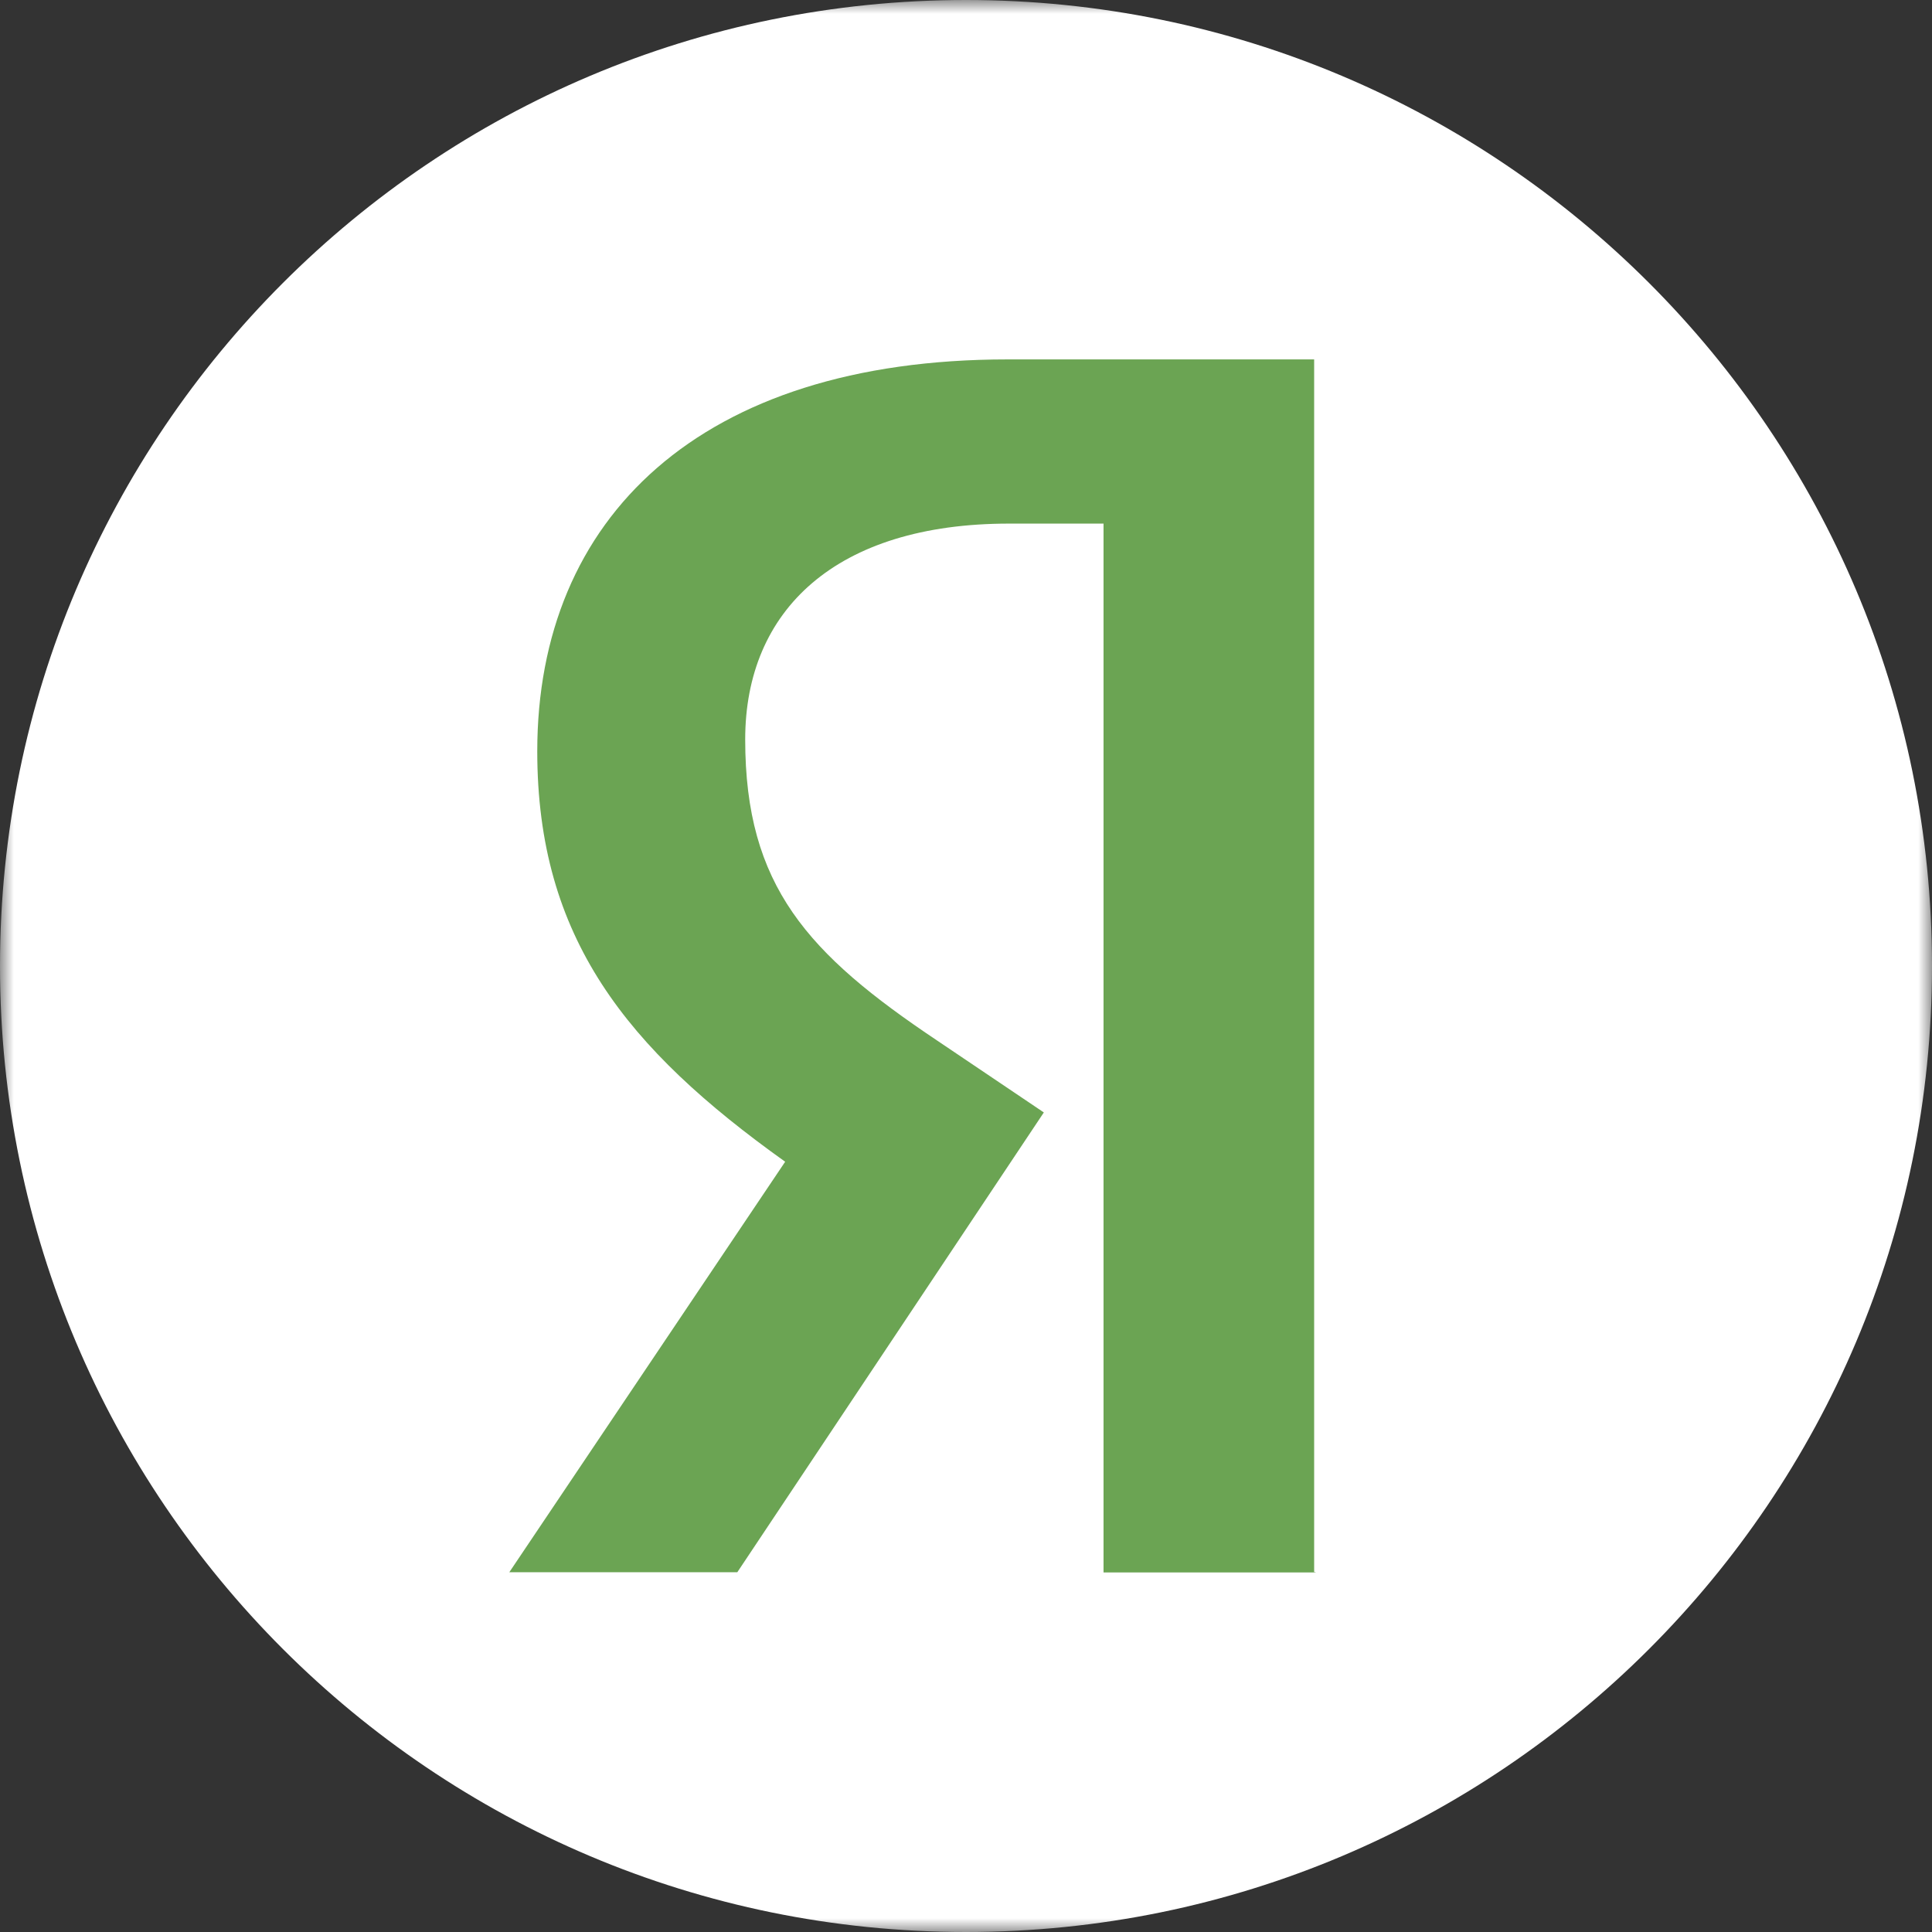 <svg width="70" height="70" viewBox="0 0 70 70" fill="none" xmlns="http://www.w3.org/2000/svg">
<rect x="0" y="0" width="70" height="70" fill="#333333" stroke="none"/>
<g clip-path="url(#clip0_142_4)">
<mask id="mask0_142_4" style="mask-type:luminance" maskUnits="userSpaceOnUse" x="0" y="0" width="70" height="70">
<path d="M70 0H0V70H70V0Z" fill="white"/>
</mask>
<g mask="url(#mask0_142_4)">
<path d="M35 70C54.33 70 70 54.33 70 35C70 15.67 54.33 0 35 0C15.67 0 0 15.67 0 35C0 54.33 15.67 70 35 70Z" fill="white"/>
<path d="M47.666 56.972H39.983V18.971H36.56C30.287 18.971 27 22.108 27 26.791C27 32.103 29.267 34.565 33.956 37.702L37.82 40.306L26.714 56.965H18.453L28.448 42.092C22.701 37.988 19.466 33.98 19.466 27.219C19.466 18.77 25.357 13.022 36.508 13.022H47.614V56.959H47.666V56.972Z" fill="#6BA453"/>
</g>
</g>
<defs>
<clipPath id="clip0_142_4">
<rect width="70" height="70" fill="white"/>
</clipPath>
</defs>
</svg>
